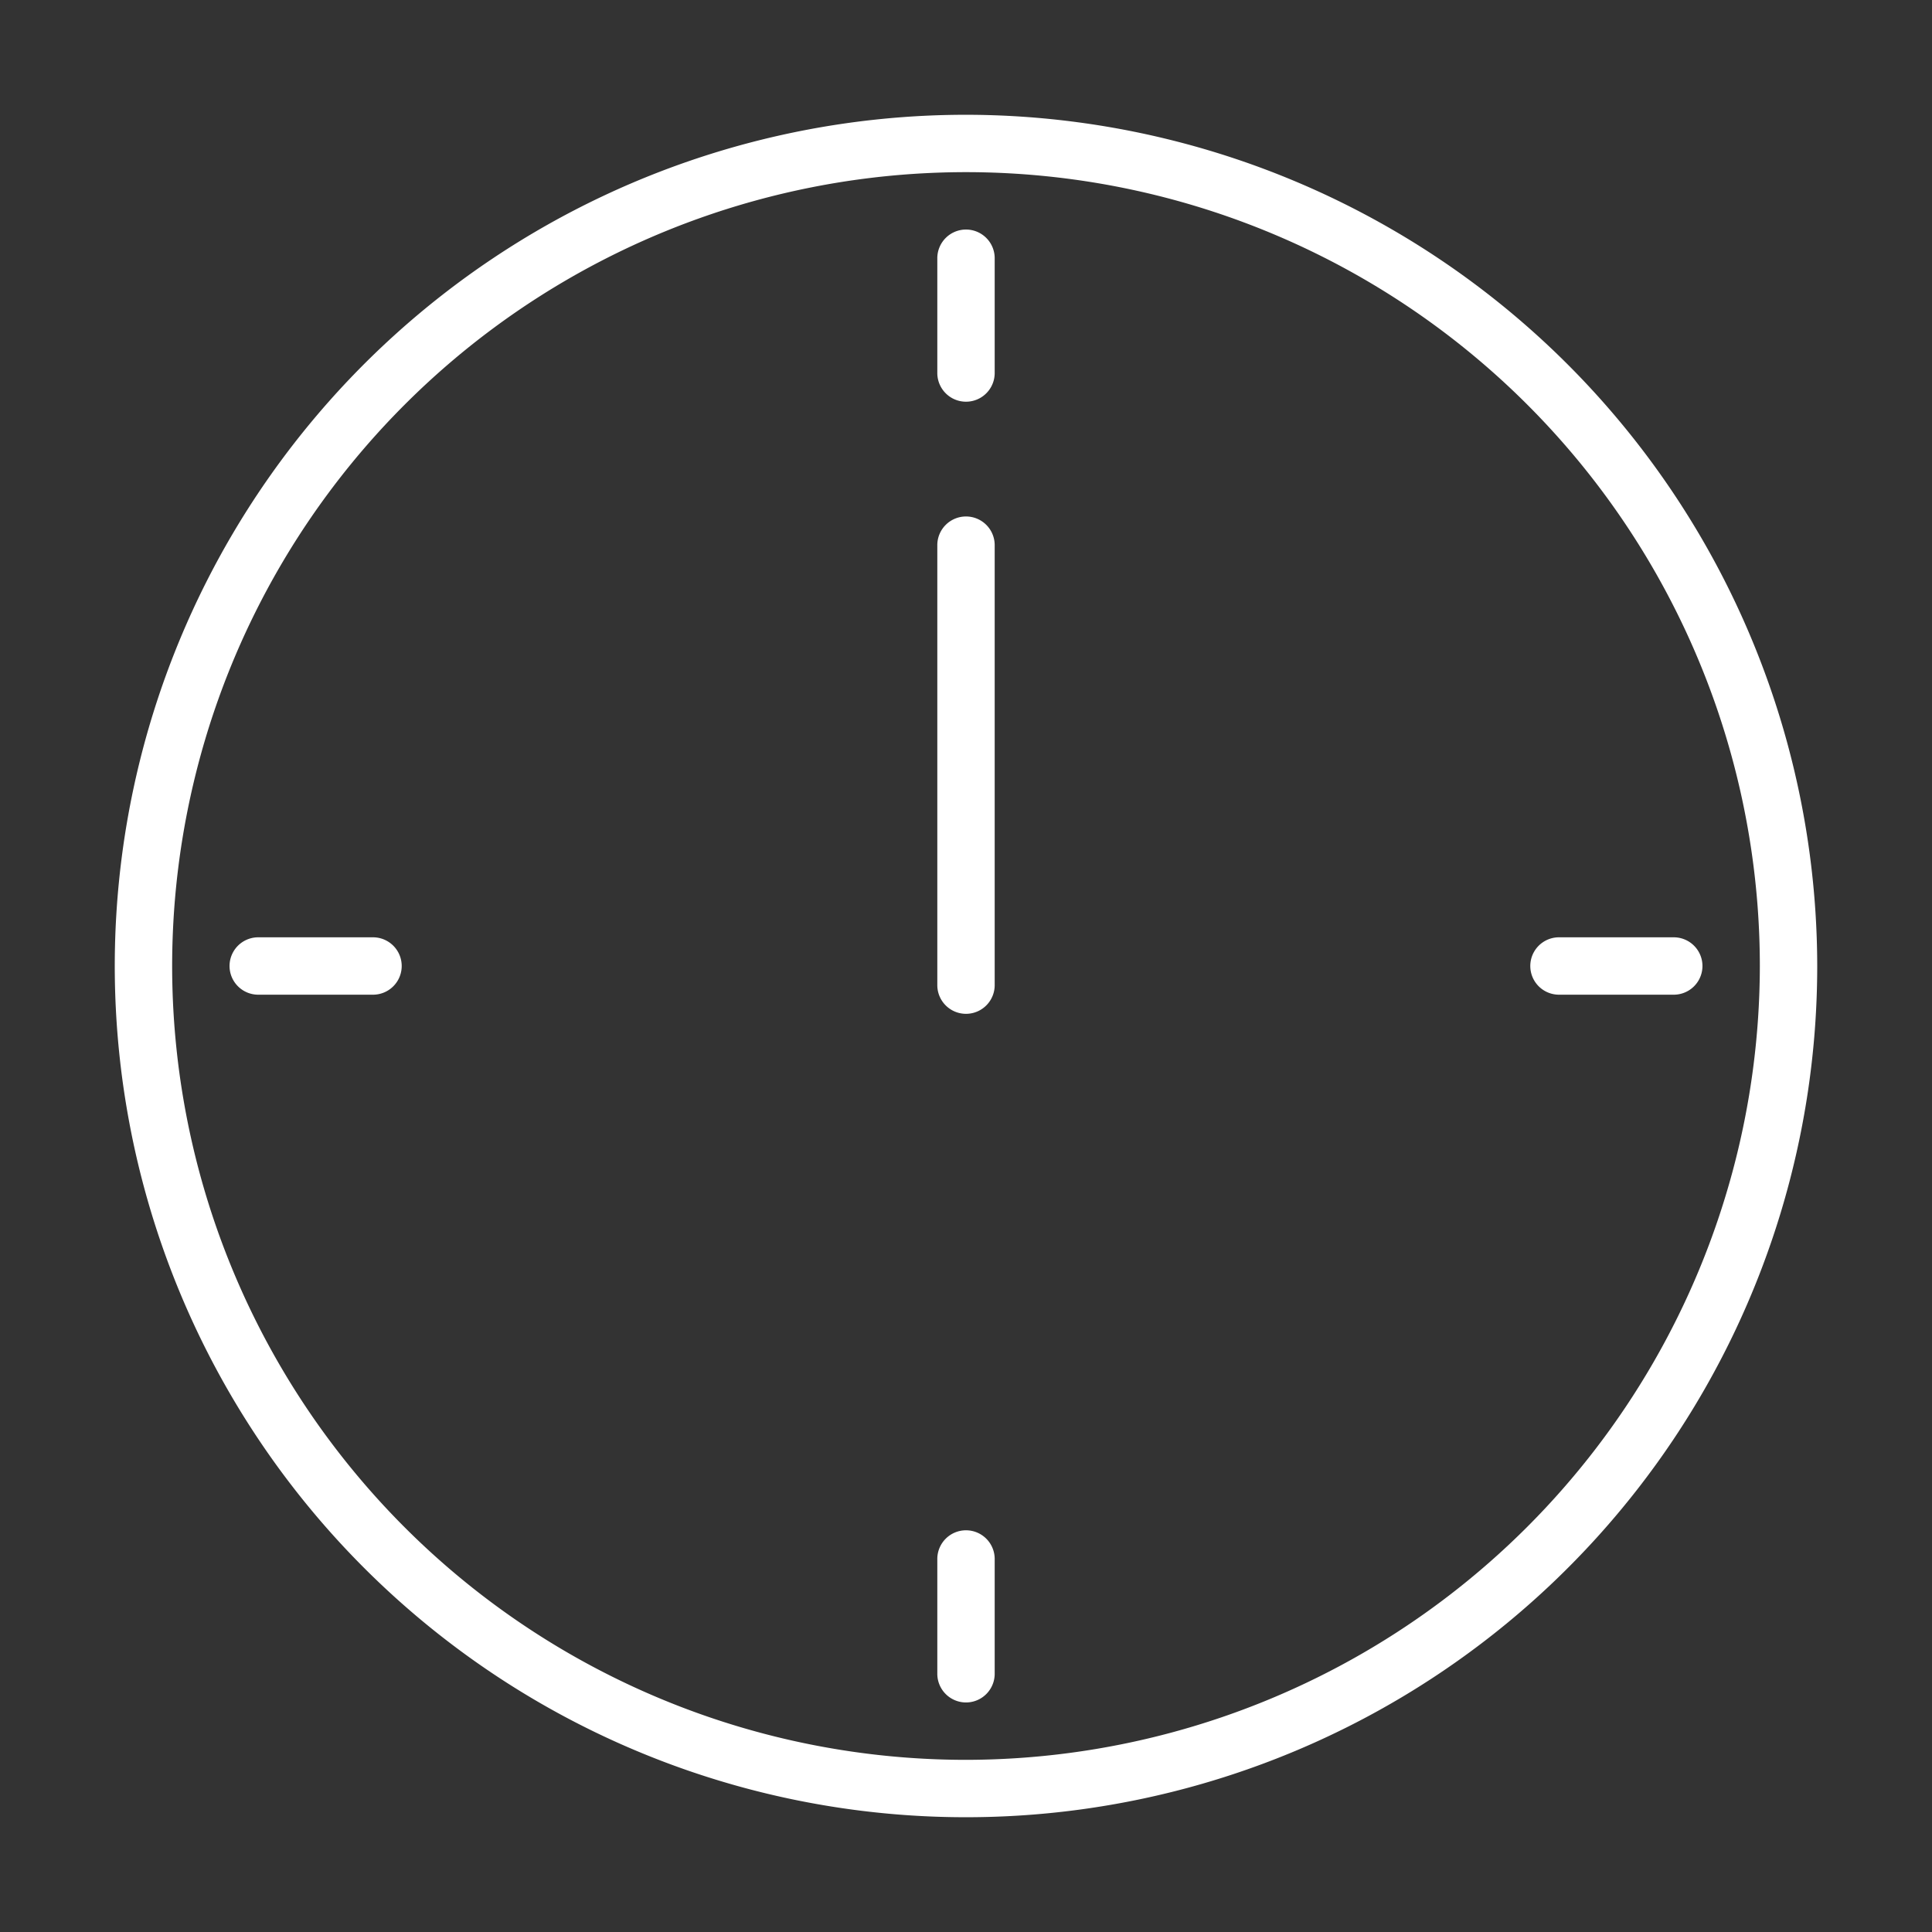 <?xml version="1.0" encoding="UTF-8"?> <svg xmlns="http://www.w3.org/2000/svg" xmlns:xlink="http://www.w3.org/1999/xlink" xmlns:svgjs="http://svgjs.com/svgjs" id="SvgjsSvg1013" width="288" height="288"><rect width="100%" height="100%" fill="#333333" stroke="none"/> <defs id="SvgjsDefs1014"></defs> <g id="SvgjsG1015"> <svg xmlns="http://www.w3.org/2000/svg" data-name="Слой 2" viewBox="0 0 101 101" width="288" height="288"> <path d="M50.5,6A44.5,44.5,0,1,0,95,50.5,44.55,44.55,0,0,0,50.5,6Zm0,86A41.5,41.5,0,1,1,92,50.5,41.55,41.55,0,0,1,50.5,92Z" fill="#ffffff" class="color000 svgShape"></path> <path d="M50.5 12A1.5 1.5 0 0049 13.5v6a1.5 1.5 0 003 0v-6A1.5 1.5 0 0050.5 12zM50.5 80A1.5 1.5 0 0049 81.5v6a1.5 1.5 0 003 0v-6A1.5 1.5 0 0050.5 80zM87.5 49h-6a1.5 1.5 0 000 3h6a1.5 1.5 0 000-3zM19.5 49h-6a1.5 1.5 0 000 3h6a1.5 1.5 0 000-3zM50.5 27A1.5 1.5 0 0049 28.5v23a1.5 1.5 0 003 0v-23A1.5 1.5 0 0050.5 27z" fill="#ffffff" class="color000 svgShape"></path> </svg> </g> </svg> 